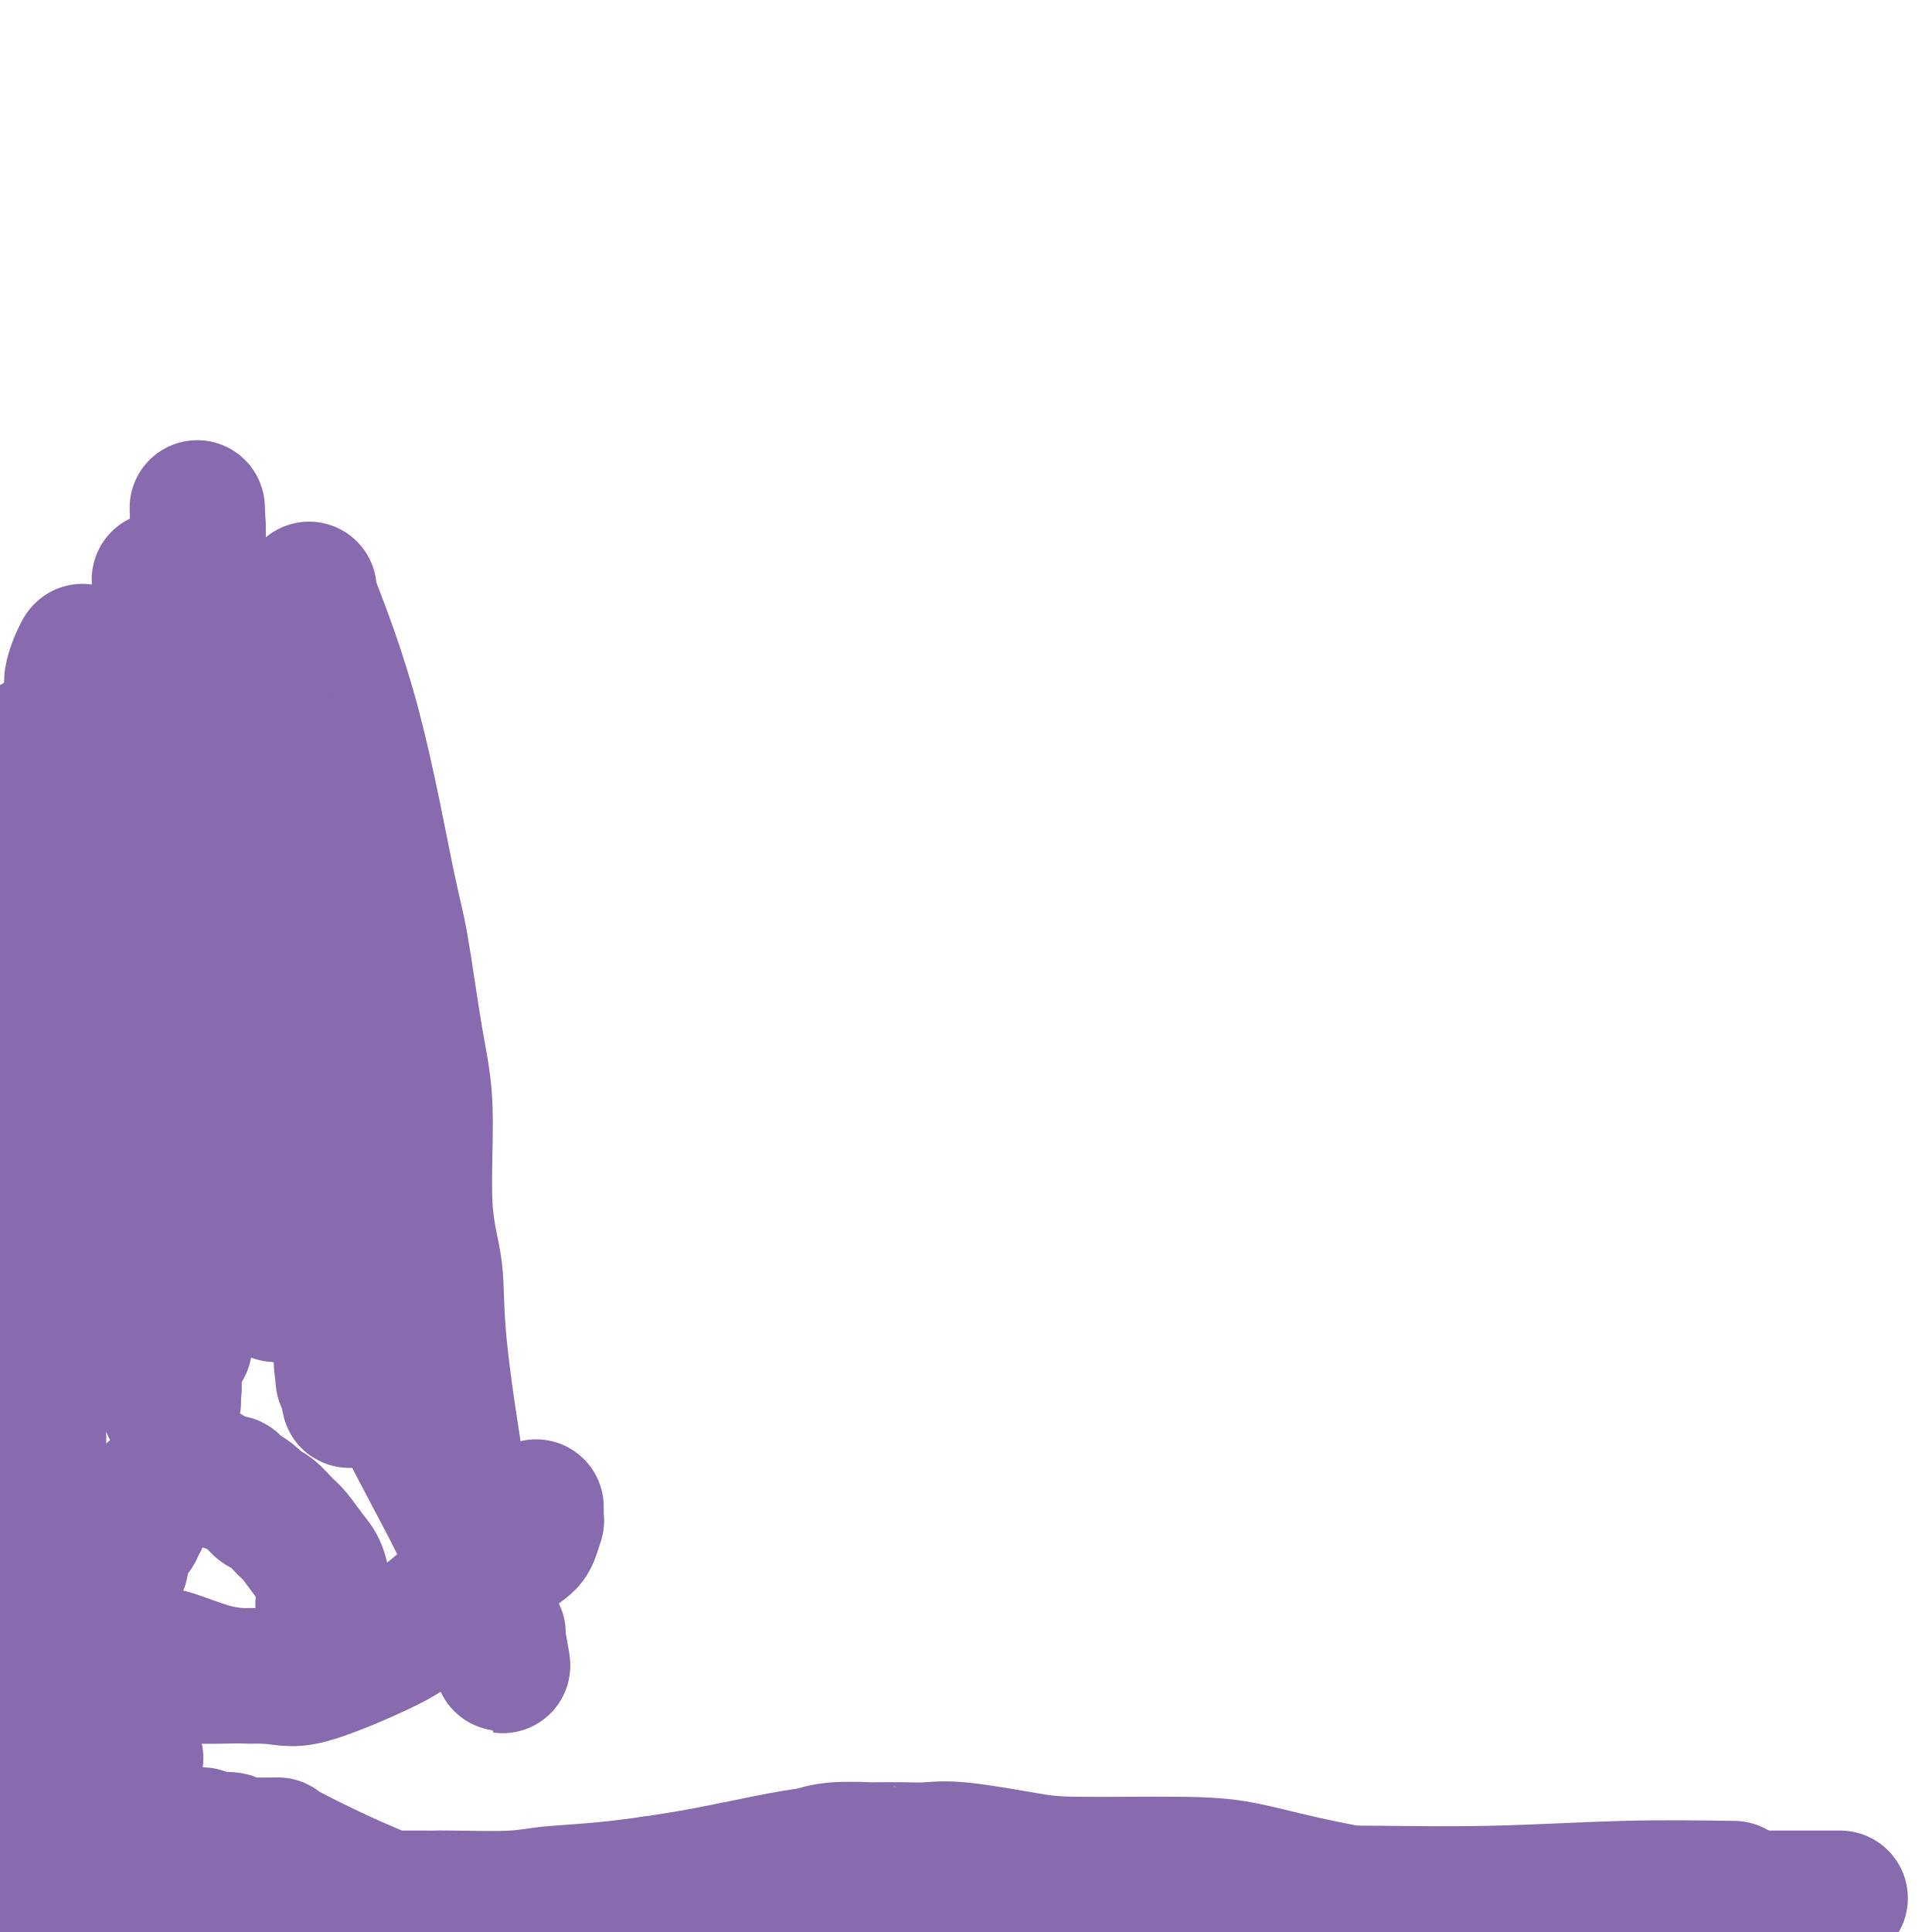 <svg viewBox='0 0 400 400' version='1.1' xmlns='http://www.w3.org/2000/svg' xmlns:xlink='http://www.w3.org/1999/xlink'><g fill='none' stroke='#886AAE' stroke-width='28' stroke-linecap='round' stroke-linejoin='round'><path d='M347,397c0.404,-0.030 0.808,-0.061 0,0c-0.808,0.061 -2.829,0.212 -7,0c-4.171,-0.212 -10.493,-0.789 -15,-1c-4.507,-0.211 -7.200,-0.057 -10,0c-2.800,0.057 -5.707,0.015 -8,0c-2.293,-0.015 -3.972,-0.004 -5,0c-1.028,0.004 -1.404,0.002 -2,0c-0.596,-0.002 -1.412,-0.004 -2,0c-0.588,0.004 -0.949,0.015 -1,0c-0.051,-0.015 0.207,-0.057 0,0c-0.207,0.057 -0.879,0.214 -1,0c-0.121,-0.214 0.310,-0.797 0,-1c-0.310,-0.203 -1.359,-0.024 -2,0c-0.641,0.024 -0.872,-0.107 -1,0c-0.128,0.107 -0.151,0.453 -1,0c-0.849,-0.453 -2.523,-1.705 -3,-2c-0.477,-0.295 0.243,0.366 -3,0c-3.243,-0.366 -10.449,-1.760 -16,-3c-5.551,-1.240 -9.446,-2.326 -13,-3c-3.554,-0.674 -6.768,-0.937 -13,-1c-6.232,-0.063 -15.483,0.074 -21,0c-5.517,-0.074 -7.302,-0.360 -11,-1c-3.698,-0.640 -9.311,-1.635 -13,-2c-3.689,-0.365 -5.455,-0.099 -7,0c-1.545,0.099 -2.867,0.030 -5,0c-2.133,-0.030 -5.075,-0.021 -6,0c-0.925,0.021 0.168,0.054 -1,0c-1.168,-0.054 -4.598,-0.194 -7,0c-2.402,0.194 -3.778,0.722 -5,1c-1.222,0.278 -2.291,0.306 -6,1c-3.709,0.694 -10.060,2.056 -15,3c-4.940,0.944 -8.470,1.472 -12,2'/><path d='M135,390c-10.042,1.475 -16.146,1.663 -20,2c-3.854,0.337 -5.459,0.822 -9,1c-3.541,0.178 -9.019,0.048 -12,0c-2.981,-0.048 -3.466,-0.013 -4,0c-0.534,0.013 -1.115,0.003 -3,0c-1.885,-0.003 -5.072,-0.001 -7,0c-1.928,0.001 -2.597,0.000 -5,0c-2.403,-0.000 -6.539,-0.000 -9,0c-2.461,0.000 -3.247,0.000 -4,0c-0.753,-0.000 -1.472,-0.000 -3,0c-1.528,0.000 -3.866,0.000 -5,0c-1.134,-0.000 -1.065,-0.000 -2,0c-0.935,0.000 -2.876,0.000 -4,0c-1.124,-0.000 -1.433,-0.000 -2,0c-0.567,0.000 -1.391,0.000 -2,0c-0.609,-0.000 -1.001,-0.000 -1,0c0.001,0.000 0.396,0.000 0,0c-0.396,-0.000 -1.581,-0.000 -2,0c-0.419,0.000 -0.070,0.001 0,0c0.070,-0.001 -0.138,-0.002 0,0c0.138,0.002 0.622,0.009 1,0c0.378,-0.009 0.649,-0.034 2,0c1.351,0.034 3.782,0.128 7,0c3.218,-0.128 7.223,-0.478 24,0c16.777,0.478 46.324,1.782 62,3c15.676,1.218 17.479,2.348 22,3c4.521,0.652 11.761,0.826 19,1'/><path d='M272,399c-2.533,0.315 -5.067,0.631 0,0c5.067,-0.631 17.734,-2.207 25,-3c7.266,-0.793 9.133,-0.801 13,-1c3.867,-0.199 9.736,-0.589 15,-1c5.264,-0.411 9.922,-0.842 13,-1c3.078,-0.158 4.575,-0.042 8,0c3.425,0.042 8.777,0.011 12,0c3.223,-0.011 4.317,-0.003 6,0c1.683,0.003 3.957,0.001 6,0c2.043,-0.001 3.857,-0.000 5,0c1.143,0.000 1.617,0.000 2,0c0.383,-0.000 0.677,-0.000 1,0c0.323,0.000 0.675,0.000 1,0c0.325,-0.000 0.623,-0.000 1,0c0.377,0.000 0.832,0.000 1,0c0.168,-0.000 0.048,-0.000 0,0c-0.048,0.000 -0.024,0.000 0,0'/><path d='M359,391c-7.309,-0.113 -14.617,-0.227 -23,0c-8.383,0.227 -17.840,0.793 -27,1c-9.160,0.207 -18.024,0.054 -23,0c-4.976,-0.054 -6.066,-0.011 -7,0c-0.934,0.011 -1.714,-0.011 -3,0c-1.286,0.011 -3.080,0.056 -4,0c-0.920,-0.056 -0.968,-0.211 -2,0c-1.032,0.211 -3.048,0.789 -5,1c-1.952,0.211 -3.841,0.057 -5,0c-1.159,-0.057 -1.590,-0.015 -3,0c-1.410,0.015 -3.799,0.004 -5,0c-1.201,-0.004 -1.214,-0.001 -2,0c-0.786,0.001 -2.345,0.000 -3,0c-0.655,-0.000 -0.407,-0.000 -1,0c-0.593,0.000 -2.027,0.000 -3,0c-0.973,-0.000 -1.487,-0.000 -2,0'/><path d='M241,393c-18.355,0.311 -5.242,0.087 -1,0c4.242,-0.087 -0.388,-0.038 -3,0c-2.612,0.038 -3.208,0.067 -4,0c-0.792,-0.067 -1.780,-0.228 -3,0c-1.220,0.228 -2.670,0.846 -4,1c-1.330,0.154 -2.539,-0.155 -4,0c-1.461,0.155 -3.175,0.774 -5,1c-1.825,0.226 -3.760,0.061 -5,0c-1.240,-0.061 -1.784,-0.016 -3,0c-1.216,0.016 -3.103,0.004 -4,0c-0.897,-0.004 -0.804,-0.001 -2,0c-1.196,0.001 -3.680,0.001 -5,0c-1.320,-0.001 -1.474,-0.002 -2,0c-0.526,0.002 -1.424,0.006 -3,0c-1.576,-0.006 -3.831,-0.021 -5,0c-1.169,0.021 -1.251,0.078 -2,0c-0.749,-0.078 -2.163,-0.290 -4,0c-1.837,0.290 -4.096,1.083 -6,2c-1.904,0.917 -3.452,1.959 -5,3'/><path d='M92,398c1.392,0.597 2.784,1.193 0,0c-2.784,-1.193 -9.745,-4.176 -14,-6c-4.255,-1.824 -5.804,-2.489 -9,-4c-3.196,-1.511 -8.041,-3.868 -10,-5c-1.959,-1.132 -1.034,-1.039 -2,-1c-0.966,0.039 -3.824,0.024 -5,0c-1.176,-0.024 -0.672,-0.058 -1,0c-0.328,0.058 -1.489,0.208 -2,0c-0.511,-0.208 -0.374,-0.774 -1,-1c-0.626,-0.226 -2.017,-0.113 -3,0c-0.983,0.113 -1.557,0.226 -2,0c-0.443,-0.226 -0.753,-0.793 -1,-1c-0.247,-0.207 -0.431,-0.056 -1,0c-0.569,0.056 -1.522,0.015 -2,0c-0.478,-0.015 -0.481,-0.004 -1,0c-0.519,0.004 -1.553,0.002 -2,0c-0.447,-0.002 -0.307,-0.002 -1,0c-0.693,0.002 -2.218,0.008 -3,0c-0.782,-0.008 -0.821,-0.030 -1,0c-0.179,0.030 -0.497,0.112 -1,0c-0.503,-0.112 -1.189,-0.419 -2,0c-0.811,0.419 -1.745,1.564 -2,2c-0.255,0.436 0.171,0.163 0,0c-0.171,-0.163 -0.939,-0.215 -1,0c-0.061,0.215 0.586,0.698 0,1c-0.586,0.302 -2.405,0.424 -3,1c-0.595,0.576 0.033,1.607 0,2c-0.033,0.393 -0.727,0.147 -1,0c-0.273,-0.147 -0.125,-0.194 0,0c0.125,0.194 0.226,0.629 0,1c-0.226,0.371 -0.779,0.677 -1,1c-0.221,0.323 -0.111,0.661 0,1'/><path d='M2,286c0.023,0.741 0.045,1.481 0,2c-0.045,0.519 -0.158,0.816 0,1c0.158,0.184 0.587,0.256 1,2c0.413,1.744 0.810,5.162 1,7c0.190,1.838 0.175,2.096 1,4c0.825,1.904 2.492,5.454 3,8c0.508,2.546 -0.141,4.089 0,5c0.141,0.911 1.074,1.191 2,3c0.926,1.809 1.845,5.149 2,7c0.155,1.851 -0.454,2.215 0,4c0.454,1.785 1.972,4.992 3,7c1.028,2.008 1.567,2.816 2,4c0.433,1.184 0.759,2.743 1,4c0.241,1.257 0.397,2.210 1,3c0.603,0.790 1.654,1.416 2,2c0.346,0.584 -0.012,1.126 0,2c0.012,0.874 0.395,2.080 1,3c0.605,0.920 1.432,1.555 2,2c0.568,0.445 0.877,0.698 1,1c0.123,0.302 0.062,0.651 0,1'/><path d='M25,358c2.233,4.952 1.315,2.832 1,2c-0.315,-0.832 -0.028,-0.376 0,0c0.028,0.376 -0.203,0.674 0,1c0.203,0.326 0.839,0.682 1,1c0.161,0.318 -0.153,0.597 0,1c0.153,0.403 0.773,0.929 1,1c0.227,0.071 0.061,-0.313 0,0c-0.061,0.313 -0.016,1.323 0,2c0.016,0.677 0.004,1.021 0,1c-0.004,-0.021 -0.001,-0.408 0,0c0.001,0.408 -0.002,1.610 0,2c0.002,0.390 0.008,-0.032 0,0c-0.008,0.032 -0.031,0.516 0,1c0.031,0.484 0.115,0.966 0,1c-0.115,0.034 -0.427,-0.380 -1,0c-0.573,0.380 -1.405,1.556 -2,2c-0.595,0.444 -0.954,0.157 -2,0c-1.046,-0.157 -2.779,-0.184 -4,0c-1.221,0.184 -1.929,0.580 -3,1c-1.071,0.420 -2.506,0.865 -4,1c-1.494,0.135 -3.047,-0.038 -4,0c-0.953,0.038 -1.307,0.289 -2,0c-0.693,-0.289 -1.725,-1.116 -3,-2c-1.275,-0.884 -2.793,-1.824 -4,-3c-1.207,-1.176 -2.104,-2.588 -3,-4'/><path d='M-1,338c-0.000,0.061 -0.001,0.121 0,0c0.001,-0.121 0.003,-0.425 0,-1c-0.003,-0.575 -0.011,-1.422 0,-2c0.011,-0.578 0.041,-0.887 0,-1c-0.041,-0.113 -0.155,-0.029 0,0c0.155,0.029 0.577,0.003 1,0c0.423,-0.003 0.845,0.017 1,0c0.155,-0.017 0.041,-0.072 0,0c-0.041,0.072 -0.011,0.269 0,1c0.011,0.731 0.002,1.995 0,3c-0.002,1.005 0.003,1.752 0,3c-0.003,1.248 -0.013,2.997 0,4c0.013,1.003 0.049,1.261 0,2c-0.049,0.739 -0.182,1.960 0,4c0.182,2.040 0.680,4.901 1,7c0.320,2.099 0.463,3.437 1,6c0.537,2.563 1.468,6.351 2,9c0.532,2.649 0.664,4.159 1,5c0.336,0.841 0.875,1.012 1,2c0.125,0.988 -0.162,2.793 0,4c0.162,1.207 0.775,1.816 1,2c0.225,0.184 0.061,-0.057 0,0c-0.061,0.057 -0.019,0.411 0,1c0.019,0.589 0.016,1.411 0,2c-0.016,0.589 -0.047,0.943 0,1c0.047,0.057 0.170,-0.184 0,0c-0.170,0.184 -0.633,0.791 -1,1c-0.367,0.209 -0.637,0.018 -1,0c-0.363,-0.018 -0.818,0.138 -1,0c-0.182,-0.138 -0.091,-0.569 0,-1'/><path d='M5,390c-0.464,0.524 -0.125,0.333 0,0c0.125,-0.333 0.036,-0.810 0,-1c-0.036,-0.190 -0.018,-0.095 0,0'/><path d='M64,122c0.078,0.572 0.155,1.144 0,1c-0.155,-0.144 -0.544,-1.004 1,3c1.544,4.004 5.021,12.873 8,24c2.979,11.127 5.462,24.513 7,32c1.538,7.487 2.132,9.074 3,14c0.868,4.926 2.009,13.190 3,19c0.991,5.810 1.834,9.165 2,15c0.166,5.835 -0.343,14.149 0,20c0.343,5.851 1.537,9.240 2,13c0.463,3.760 0.194,7.893 1,16c0.806,8.107 2.685,20.190 4,28c1.315,7.810 2.065,11.349 3,16c0.935,4.651 2.054,10.413 3,13c0.946,2.587 1.717,1.997 2,2c0.283,0.003 0.076,0.599 0,1c-0.076,0.401 -0.020,0.608 0,1c0.020,0.392 0.006,0.969 0,1c-0.006,0.031 -0.003,-0.485 0,-1'/><path d='M103,340c1.948,9.497 0.816,2.739 0,-1c-0.816,-3.739 -1.318,-4.459 -2,-7c-0.682,-2.541 -1.543,-6.903 -6,-16c-4.457,-9.097 -12.510,-22.929 -20,-40c-7.490,-17.071 -14.416,-37.380 -18,-48c-3.584,-10.620 -3.825,-11.549 -5,-18c-1.175,-6.451 -3.282,-18.423 -4,-26c-0.718,-7.577 -0.046,-10.760 0,-15c0.046,-4.240 -0.534,-9.537 0,-14c0.534,-4.463 2.182,-8.092 3,-10c0.818,-1.908 0.808,-2.093 1,-3c0.192,-0.907 0.587,-2.534 1,-3c0.413,-0.466 0.843,0.230 1,0c0.157,-0.230 0.042,-1.387 0,-2c-0.042,-0.613 -0.011,-0.683 0,-1c0.011,-0.317 0.001,-0.880 0,-1c-0.001,-0.120 0.007,0.204 0,1c-0.007,0.796 -0.030,2.063 0,4c0.030,1.937 0.112,4.545 0,11c-0.112,6.455 -0.419,16.758 0,24c0.419,7.242 1.565,11.424 3,19c1.435,7.576 3.158,18.547 5,28c1.842,9.453 3.803,17.390 5,24c1.197,6.610 1.630,11.895 2,17c0.370,5.105 0.677,10.030 1,13c0.323,2.970 0.661,3.985 1,5'/><path d='M71,281c2.628,16.726 0.698,5.540 0,2c-0.698,-3.540 -0.163,0.565 0,2c0.163,1.435 -0.046,0.201 0,0c0.046,-0.201 0.345,0.632 1,1c0.655,0.368 1.665,0.271 2,0c0.335,-0.271 -0.006,-0.715 0,-1c0.006,-0.285 0.357,-0.410 1,-1c0.643,-0.590 1.577,-1.646 2,-3c0.423,-1.354 0.334,-3.005 0,-7c-0.334,-3.995 -0.913,-10.333 -2,-15c-1.087,-4.667 -2.684,-7.663 -5,-16c-2.316,-8.337 -5.353,-22.016 -7,-29c-1.647,-6.984 -1.905,-7.273 -2,-10c-0.095,-2.727 -0.025,-7.890 0,-10c0.025,-2.110 0.007,-1.165 0,-1c-0.007,0.165 -0.002,-0.450 0,-1c0.002,-0.550 0.000,-1.034 0,-1c-0.000,0.034 -0.000,0.586 0,1c0.000,0.414 0.000,0.688 0,1c-0.000,0.312 -0.000,0.661 0,1c0.000,0.339 0.000,0.668 0,3c-0.000,2.332 -0.000,6.666 0,11'/><path d='M61,208c0.376,5.210 1.317,9.735 2,12c0.683,2.265 1.107,2.268 3,8c1.893,5.732 5.256,17.191 7,23c1.744,5.809 1.868,5.969 3,9c1.132,3.031 3.270,8.934 4,12c0.730,3.066 0.052,3.294 0,4c-0.052,0.706 0.522,1.888 1,3c0.478,1.112 0.860,2.153 1,3c0.140,0.847 0.039,1.500 0,2c-0.039,0.500 -0.016,0.848 0,1c0.016,0.152 0.026,0.109 0,0c-0.026,-0.109 -0.086,-0.282 0,0c0.086,0.282 0.319,1.019 0,1c-0.319,-0.019 -1.191,-0.795 -1,0c0.191,0.795 1.445,3.161 -1,-4c-2.445,-7.161 -8.590,-23.849 -14,-39c-5.410,-15.151 -10.087,-28.765 -14,-43c-3.913,-14.235 -7.063,-29.090 -9,-38c-1.937,-8.910 -2.663,-11.873 -3,-18c-0.337,-6.127 -0.287,-15.417 0,-20c0.287,-4.583 0.809,-4.461 1,-5c0.191,-0.539 0.051,-1.741 0,-3c-0.051,-1.259 -0.014,-2.575 0,-3c0.014,-0.425 0.004,0.041 0,0c-0.004,-0.041 -0.001,-0.588 0,-1c0.001,-0.412 0.000,-0.688 0,-1c-0.000,-0.312 -0.000,-0.661 0,-1c0.000,-0.339 0.000,-0.670 0,-1'/><path d='M41,109c-0.313,-8.000 -0.095,-1.502 0,1c0.095,2.502 0.065,1.006 0,3c-0.065,1.994 -0.167,7.477 0,12c0.167,4.523 0.604,8.085 1,14c0.396,5.915 0.753,14.181 1,20c0.247,5.819 0.384,9.189 2,16c1.616,6.811 4.710,17.064 6,24c1.290,6.936 0.774,10.557 1,14c0.226,3.443 1.192,6.710 2,10c0.808,3.290 1.456,6.603 2,9c0.544,2.397 0.983,3.877 1,7c0.017,3.123 -0.388,7.887 0,11c0.388,3.113 1.568,4.574 2,6c0.432,1.426 0.116,2.817 0,4c-0.116,1.183 -0.031,2.158 0,3c0.031,0.842 0.009,1.550 0,2c-0.009,0.450 -0.005,0.643 0,1c0.005,0.357 0.011,0.880 0,1c-0.011,0.120 -0.037,-0.163 0,0c0.037,0.163 0.138,0.772 0,1c-0.138,0.228 -0.516,0.074 -1,0c-0.484,-0.074 -1.073,-0.069 -1,0c0.073,0.069 0.808,0.203 0,-1c-0.808,-1.203 -3.159,-3.741 -6,-10c-2.841,-6.259 -6.173,-16.238 -9,-25c-2.827,-8.762 -5.150,-16.307 -7,-26c-1.850,-9.693 -3.229,-21.533 -4,-27c-0.771,-5.467 -0.935,-4.562 -1,-8c-0.065,-3.438 -0.033,-11.219 0,-19'/><path d='M30,152c-0.514,-9.813 0.699,-7.344 1,-8c0.301,-0.656 -0.312,-4.437 0,-7c0.312,-2.563 1.548,-3.909 2,-5c0.452,-1.091 0.121,-1.928 0,-3c-0.121,-1.072 -0.032,-2.377 0,-3c0.032,-0.623 0.009,-0.562 0,-1c-0.009,-0.438 -0.002,-1.375 0,-2c0.002,-0.625 0.000,-0.937 0,-1c-0.000,-0.063 0.001,0.124 0,0c-0.001,-0.124 -0.003,-0.557 0,-1c0.003,-0.443 0.013,-0.896 0,-1c-0.013,-0.104 -0.048,0.139 0,1c0.048,0.861 0.178,2.339 0,5c-0.178,2.661 -0.664,6.506 -1,14c-0.336,7.494 -0.521,18.637 0,31c0.521,12.363 1.747,25.945 3,35c1.253,9.055 2.532,13.584 3,21c0.468,7.416 0.126,17.720 0,23c-0.126,5.280 -0.034,5.537 0,9c0.034,3.463 0.011,10.131 0,13c-0.011,2.869 -0.011,1.940 0,2c0.011,0.060 0.031,1.110 0,2c-0.031,0.890 -0.114,1.619 0,2c0.114,0.381 0.423,0.414 0,1c-0.423,0.586 -1.580,1.726 -2,3c-0.420,1.274 -0.102,2.682 0,3c0.102,0.318 -0.011,-0.453 0,0c0.011,0.453 0.146,2.129 0,3c-0.146,0.871 -0.573,0.935 -1,1'/><path d='M35,289c-0.419,2.111 0.033,2.389 0,2c-0.033,-0.389 -0.552,-1.444 0,-1c0.552,0.444 2.176,2.386 -1,-6c-3.176,-8.386 -11.151,-27.101 -16,-40c-4.849,-12.899 -6.570,-19.984 -8,-29c-1.430,-9.016 -2.568,-19.964 -3,-27c-0.432,-7.036 -0.157,-10.161 0,-13c0.157,-2.839 0.196,-5.394 1,-9c0.804,-3.606 2.372,-8.264 3,-11c0.628,-2.736 0.315,-3.551 1,-5c0.685,-1.449 2.370,-3.530 3,-5c0.630,-1.470 0.207,-2.327 0,-3c-0.207,-0.673 -0.199,-1.162 0,-2c0.199,-0.838 0.589,-2.026 1,-3c0.411,-0.974 0.842,-1.733 1,-2c0.158,-0.267 0.043,-0.042 0,0c-0.043,0.042 -0.013,-0.099 0,0c0.013,0.099 0.011,0.438 0,2c-0.011,1.562 -0.029,4.348 0,8c0.029,3.652 0.104,8.171 0,13c-0.104,4.829 -0.388,9.969 0,19c0.388,9.031 1.450,21.953 2,29c0.550,7.047 0.590,8.217 1,13c0.410,4.783 1.191,13.177 1,18c-0.191,4.823 -1.352,6.074 -2,8c-0.648,1.926 -0.782,4.527 -1,7c-0.218,2.473 -0.520,4.820 -1,7c-0.480,2.180 -1.137,4.194 -2,6c-0.863,1.806 -1.931,3.403 -3,5'/><path d='M12,270c-1.724,5.420 -1.536,2.471 -2,2c-0.464,-0.471 -1.582,1.535 -2,3c-0.418,1.465 -0.135,2.388 0,3c0.135,0.612 0.123,0.913 0,2c-0.123,1.087 -0.357,2.960 -1,4c-0.643,1.040 -1.695,1.245 -2,2c-0.305,0.755 0.137,2.059 0,3c-0.137,0.941 -0.852,1.520 -1,2c-0.148,0.480 0.269,0.861 0,1c-0.269,0.139 -1.226,0.038 -2,0c-0.774,-0.038 -1.364,-0.011 -3,-3c-1.636,-2.989 -4.318,-8.995 -7,-15'/><path d='M-1,173c-0.323,0.443 -0.647,0.886 0,0c0.647,-0.886 2.263,-3.102 3,-5c0.737,-1.898 0.593,-3.478 1,-5c0.407,-1.522 1.363,-2.986 2,-4c0.637,-1.014 0.955,-1.577 1,-2c0.045,-0.423 -0.184,-0.705 0,-1c0.184,-0.295 0.781,-0.604 1,-1c0.219,-0.396 0.059,-0.878 0,-1c-0.059,-0.122 -0.017,0.116 0,1c0.017,0.884 0.008,2.412 0,3c-0.008,0.588 -0.016,0.234 0,4c0.016,3.766 0.057,11.652 0,16c-0.057,4.348 -0.211,5.157 0,8c0.211,2.843 0.789,7.718 1,11c0.211,3.282 0.057,4.971 0,6c-0.057,1.029 -0.015,1.400 0,2c0.015,0.600 0.004,1.431 0,2c-0.004,0.569 -0.001,0.877 0,1c0.001,0.123 0.001,0.062 0,0'/><path d='M5,220c0.167,0.250 0.333,0.500 -1,5c-1.333,4.500 -4.167,13.250 -7,22'/><path d='M14,223c0.000,-0.090 0.000,-0.181 0,0c-0.000,0.181 -0.000,0.633 0,1c0.000,0.367 0.001,0.648 0,1c-0.001,0.352 -0.003,0.775 0,1c0.003,0.225 0.011,0.252 0,1c-0.011,0.748 -0.041,2.219 0,3c0.041,0.781 0.151,0.874 0,2c-0.151,1.126 -0.565,3.286 -1,4c-0.435,0.714 -0.891,-0.016 -1,1c-0.109,1.016 0.130,3.779 0,6c-0.130,2.221 -0.627,3.899 -1,5c-0.373,1.101 -0.622,1.626 -1,3c-0.378,1.374 -0.886,3.599 -1,5c-0.114,1.401 0.166,1.979 0,3c-0.166,1.021 -0.776,2.485 -1,4c-0.224,1.515 -0.060,3.080 0,4c0.060,0.920 0.016,1.195 0,2c-0.016,0.805 -0.004,2.140 0,3c0.004,0.860 0.001,1.244 0,2c-0.001,0.756 -0.000,1.883 0,3c0.000,1.117 0.000,2.224 0,3c-0.000,0.776 -0.000,1.222 0,2c0.000,0.778 0.000,1.889 0,3'/><path d='M8,285c-0.928,10.052 -0.249,4.182 0,3c0.249,-1.182 0.067,2.324 0,4c-0.067,1.676 -0.017,1.523 0,2c0.017,0.477 0.003,1.583 0,3c-0.003,1.417 0.006,3.145 0,4c-0.006,0.855 -0.027,0.837 0,2c0.027,1.163 0.102,3.506 0,5c-0.102,1.494 -0.381,2.138 0,3c0.381,0.862 1.422,1.941 2,3c0.578,1.059 0.694,2.099 1,3c0.306,0.901 0.803,1.665 1,3c0.197,1.335 0.094,3.243 0,4c-0.094,0.757 -0.179,0.362 0,1c0.179,0.638 0.623,2.307 1,3c0.377,0.693 0.687,0.410 1,1c0.313,0.590 0.629,2.054 1,3c0.371,0.946 0.797,1.375 2,2c1.203,0.625 3.183,1.446 4,2c0.817,0.554 0.472,0.842 2,2c1.528,1.158 4.931,3.186 7,4c2.069,0.814 2.806,0.414 5,1c2.194,0.586 5.845,2.157 9,3c3.155,0.843 5.815,0.958 7,1c1.185,0.042 0.894,0.013 2,0c1.106,-0.013 3.609,-0.008 5,0c1.391,0.008 1.672,0.021 2,0c0.328,-0.021 0.704,-0.075 1,0c0.296,0.075 0.512,0.278 1,0c0.488,-0.278 1.247,-1.036 2,-2c0.753,-0.964 1.501,-2.132 2,-3c0.499,-0.868 0.750,-1.434 1,-2'/><path d='M67,340c0.931,-2.277 0.259,-4.470 0,-6c-0.259,-1.530 -0.104,-2.396 0,-3c0.104,-0.604 0.156,-0.947 0,-2c-0.156,-1.053 -0.521,-2.815 -1,-4c-0.479,-1.185 -1.073,-1.794 -2,-3c-0.927,-1.206 -2.186,-3.008 -3,-4c-0.814,-0.992 -1.181,-1.172 -2,-2c-0.819,-0.828 -2.089,-2.303 -3,-3c-0.911,-0.697 -1.464,-0.615 -2,-1c-0.536,-0.385 -1.055,-1.235 -2,-2c-0.945,-0.765 -2.314,-1.444 -3,-2c-0.686,-0.556 -0.688,-0.990 -1,-1c-0.312,-0.010 -0.934,0.404 -2,0c-1.066,-0.404 -2.576,-1.625 -3,-2c-0.424,-0.375 0.238,0.095 0,0c-0.238,-0.095 -1.376,-0.755 -2,-1c-0.624,-0.245 -0.732,-0.074 -1,0c-0.268,0.074 -0.694,0.051 -1,0c-0.306,-0.051 -0.491,-0.129 -1,0c-0.509,0.129 -1.342,0.465 -2,1c-0.658,0.535 -1.141,1.270 -2,2c-0.859,0.730 -2.094,1.456 -3,3c-0.906,1.544 -1.481,3.905 -2,5c-0.519,1.095 -0.980,0.924 -1,1c-0.020,0.076 0.401,0.401 0,1c-0.401,0.599 -1.623,1.474 -2,2c-0.377,0.526 0.092,0.705 0,1c-0.092,0.295 -0.746,0.708 -1,1c-0.254,0.292 -0.107,0.463 0,1c0.107,0.537 0.173,1.439 0,2c-0.173,0.561 -0.587,0.780 -1,1'/><path d='M24,325c-1.308,2.388 -1.079,0.857 -1,1c0.079,0.143 0.008,1.959 0,3c-0.008,1.041 0.046,1.306 0,2c-0.046,0.694 -0.192,1.817 0,3c0.192,1.183 0.723,2.426 1,3c0.277,0.574 0.300,0.478 1,1c0.700,0.522 2.078,1.662 4,3c1.922,1.338 4.390,2.875 6,4c1.610,1.125 2.362,1.837 6,2c3.638,0.163 10.162,-0.225 14,0c3.838,0.225 4.989,1.063 9,0c4.011,-1.063 10.881,-4.026 15,-6c4.119,-1.974 5.486,-2.957 8,-5c2.514,-2.043 6.176,-5.145 10,-8c3.824,-2.855 7.809,-5.462 10,-7c2.191,-1.538 2.587,-2.009 3,-3c0.413,-0.991 0.843,-2.504 1,-3c0.157,-0.496 0.042,0.025 0,0c-0.042,-0.025 -0.011,-0.594 0,-1c0.011,-0.406 0.003,-0.648 0,-1c-0.003,-0.352 -0.001,-0.815 0,-1c0.001,-0.185 0.000,-0.093 0,0'/></g>
</svg>